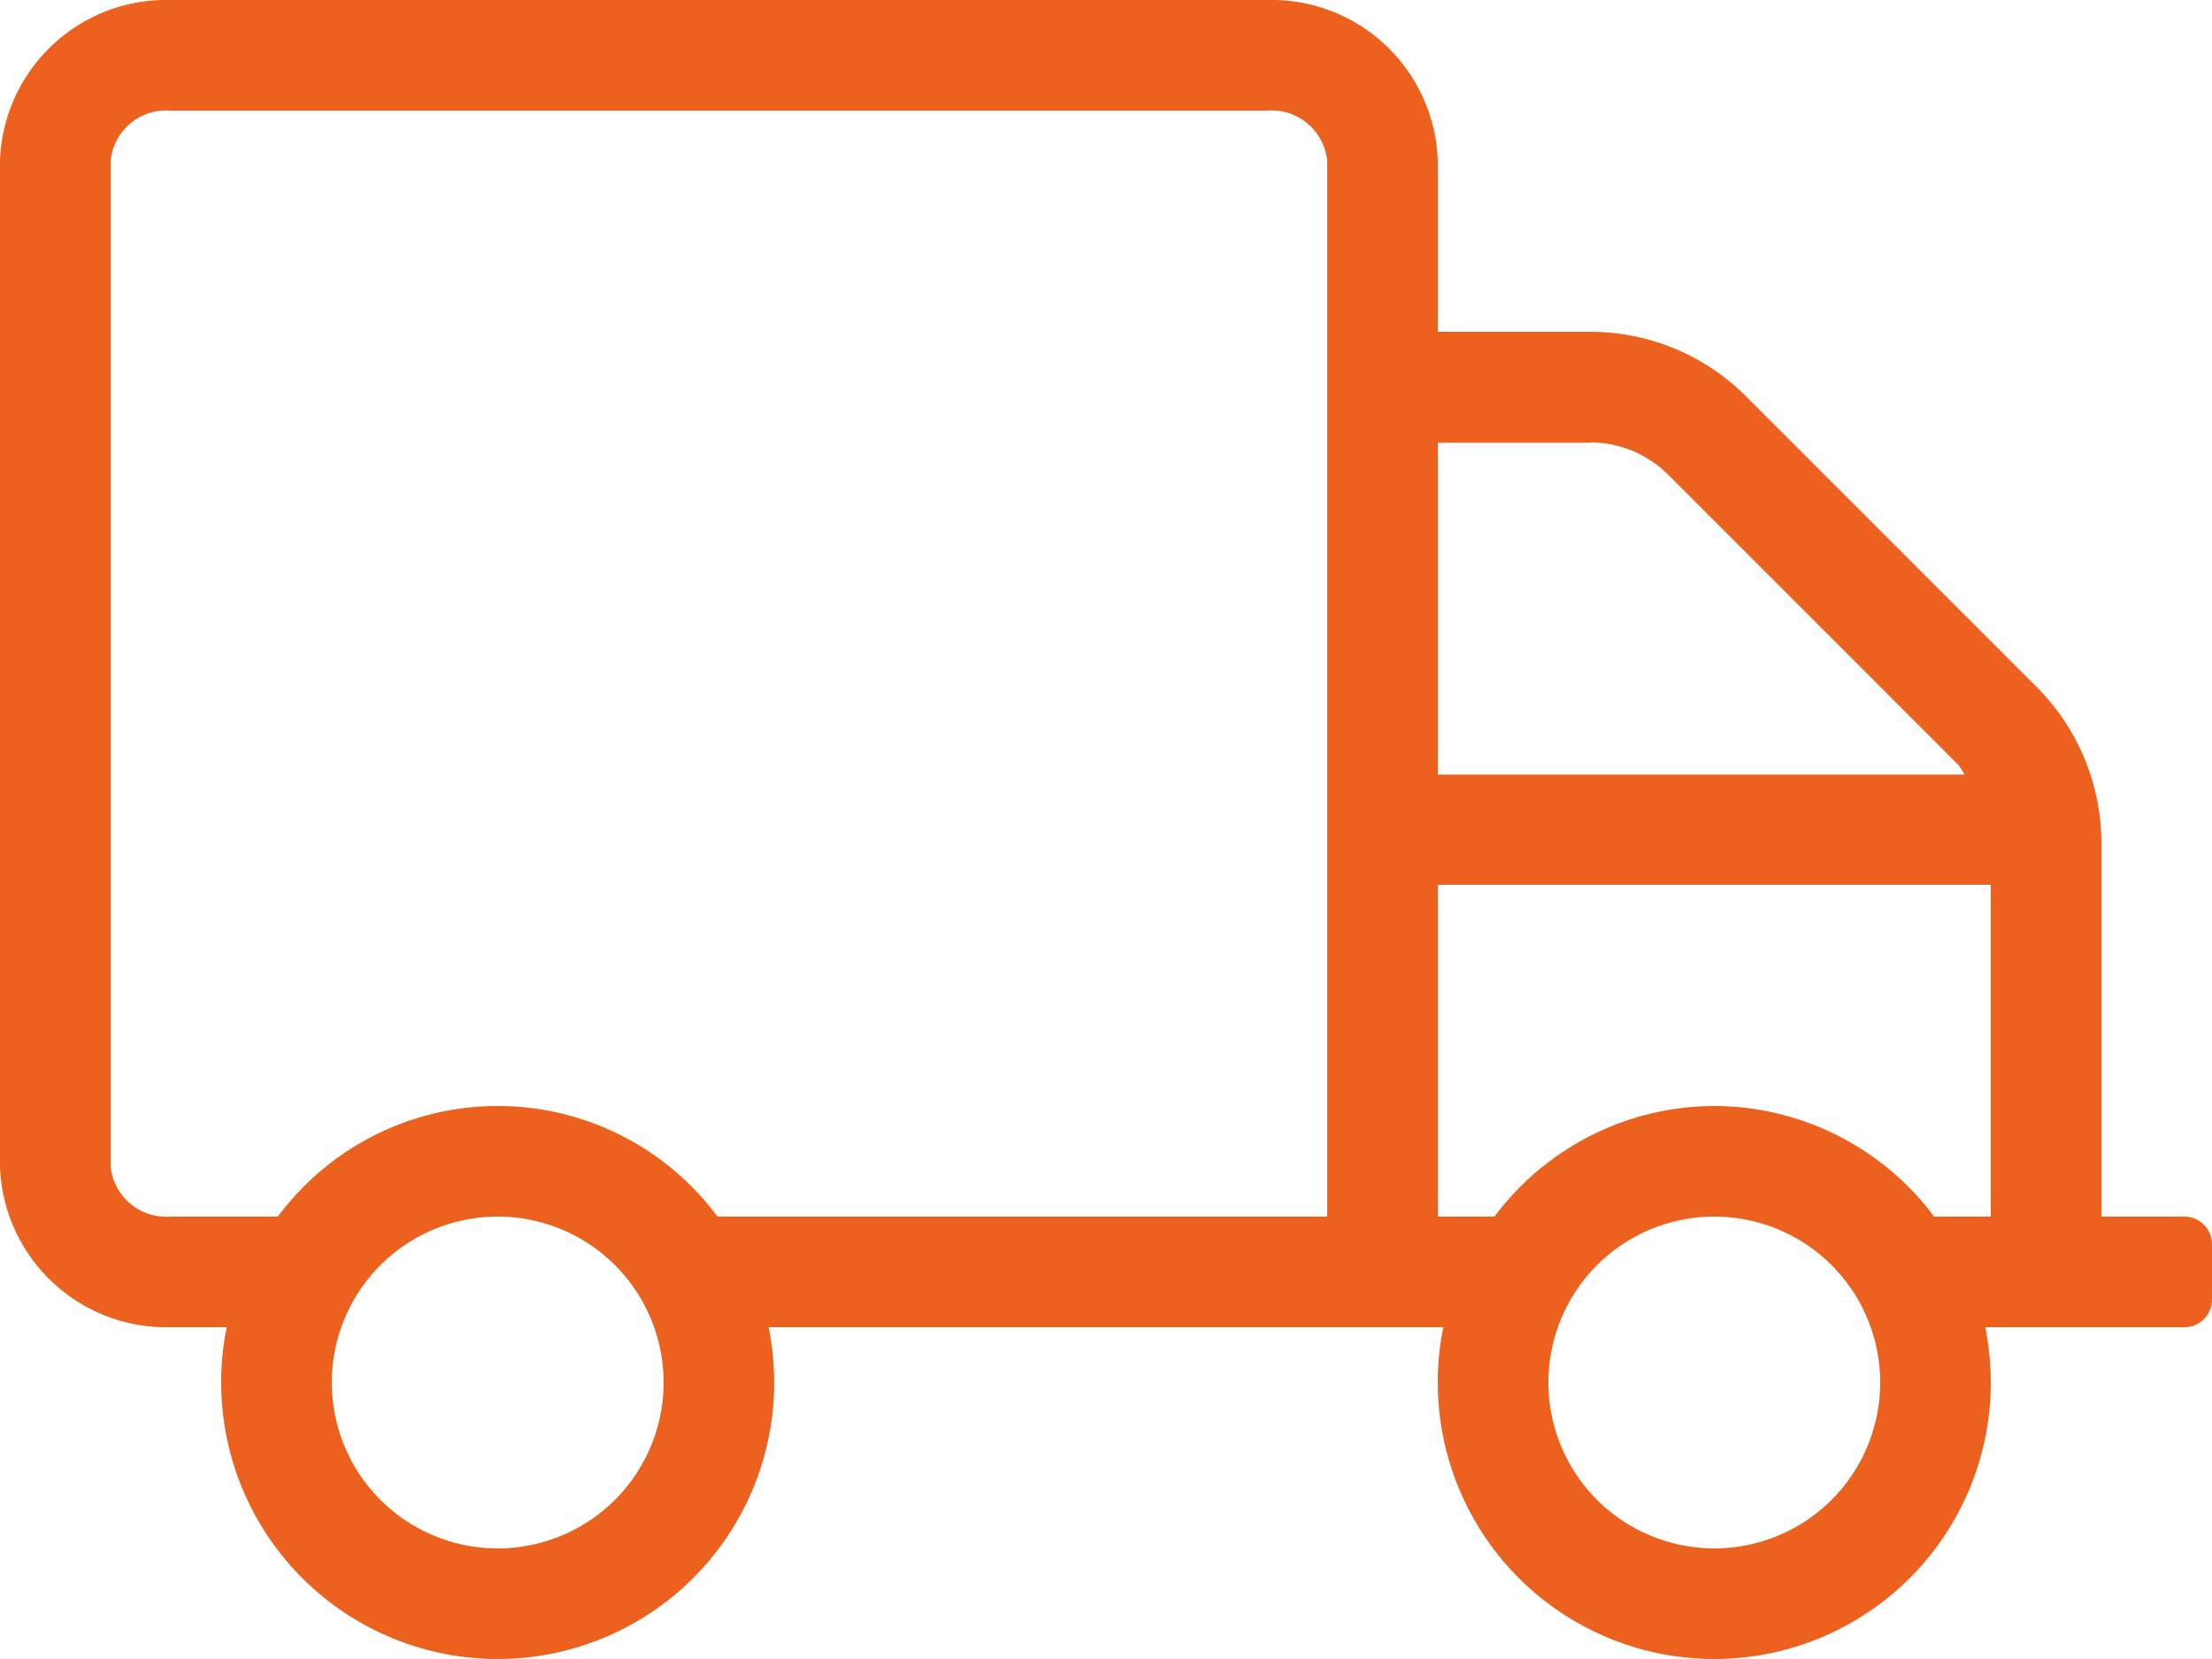 <svg xmlns="http://www.w3.org/2000/svg" width="120" height="90" viewBox="0 0 120 90">
  <path id="truck" d="M118.5,98H114V77.731a12.011,12.011,0,0,0-3.525-8.475L94.744,53.525A11.946,11.946,0,0,0,86.269,50H78V40.738A9.026,9.026,0,0,0,68.737,32H9.263A9.026,9.026,0,0,0,0,40.738V95.263A9.026,9.026,0,0,0,9.263,104H12.3a14.411,14.411,0,0,0-.3,3,15,15,0,0,0,30,0,15.8,15.8,0,0,0-.3-3H78.3a14.412,14.412,0,0,0-.3,3,15,15,0,0,0,30,0,15.8,15.8,0,0,0-.3-3h10.8a1.5,1.5,0,0,0,1.5-1.5v-3A1.5,1.5,0,0,0,118.5,98ZM86.269,56a5.989,5.989,0,0,1,4.238,1.762l15.731,15.731a5.016,5.016,0,0,1,.338.525H78v-18h8.269ZM27,116a9,9,0,1,1,9-9A9,9,0,0,1,27,116ZM38.925,98a14.85,14.85,0,0,0-23.85,0H9.263A3.031,3.031,0,0,1,6,95.263V40.738A3.031,3.031,0,0,1,9.263,38H68.737A3.031,3.031,0,0,1,72,40.738V98ZM93,116a9,9,0,1,1,9-9A9,9,0,0,1,93,116Zm0-24a14.922,14.922,0,0,0-11.925,6H78V80h30V98h-3.075A14.922,14.922,0,0,0,93,92Z" transform="translate(0 -32)" fill="#eb611d"/>
</svg>
